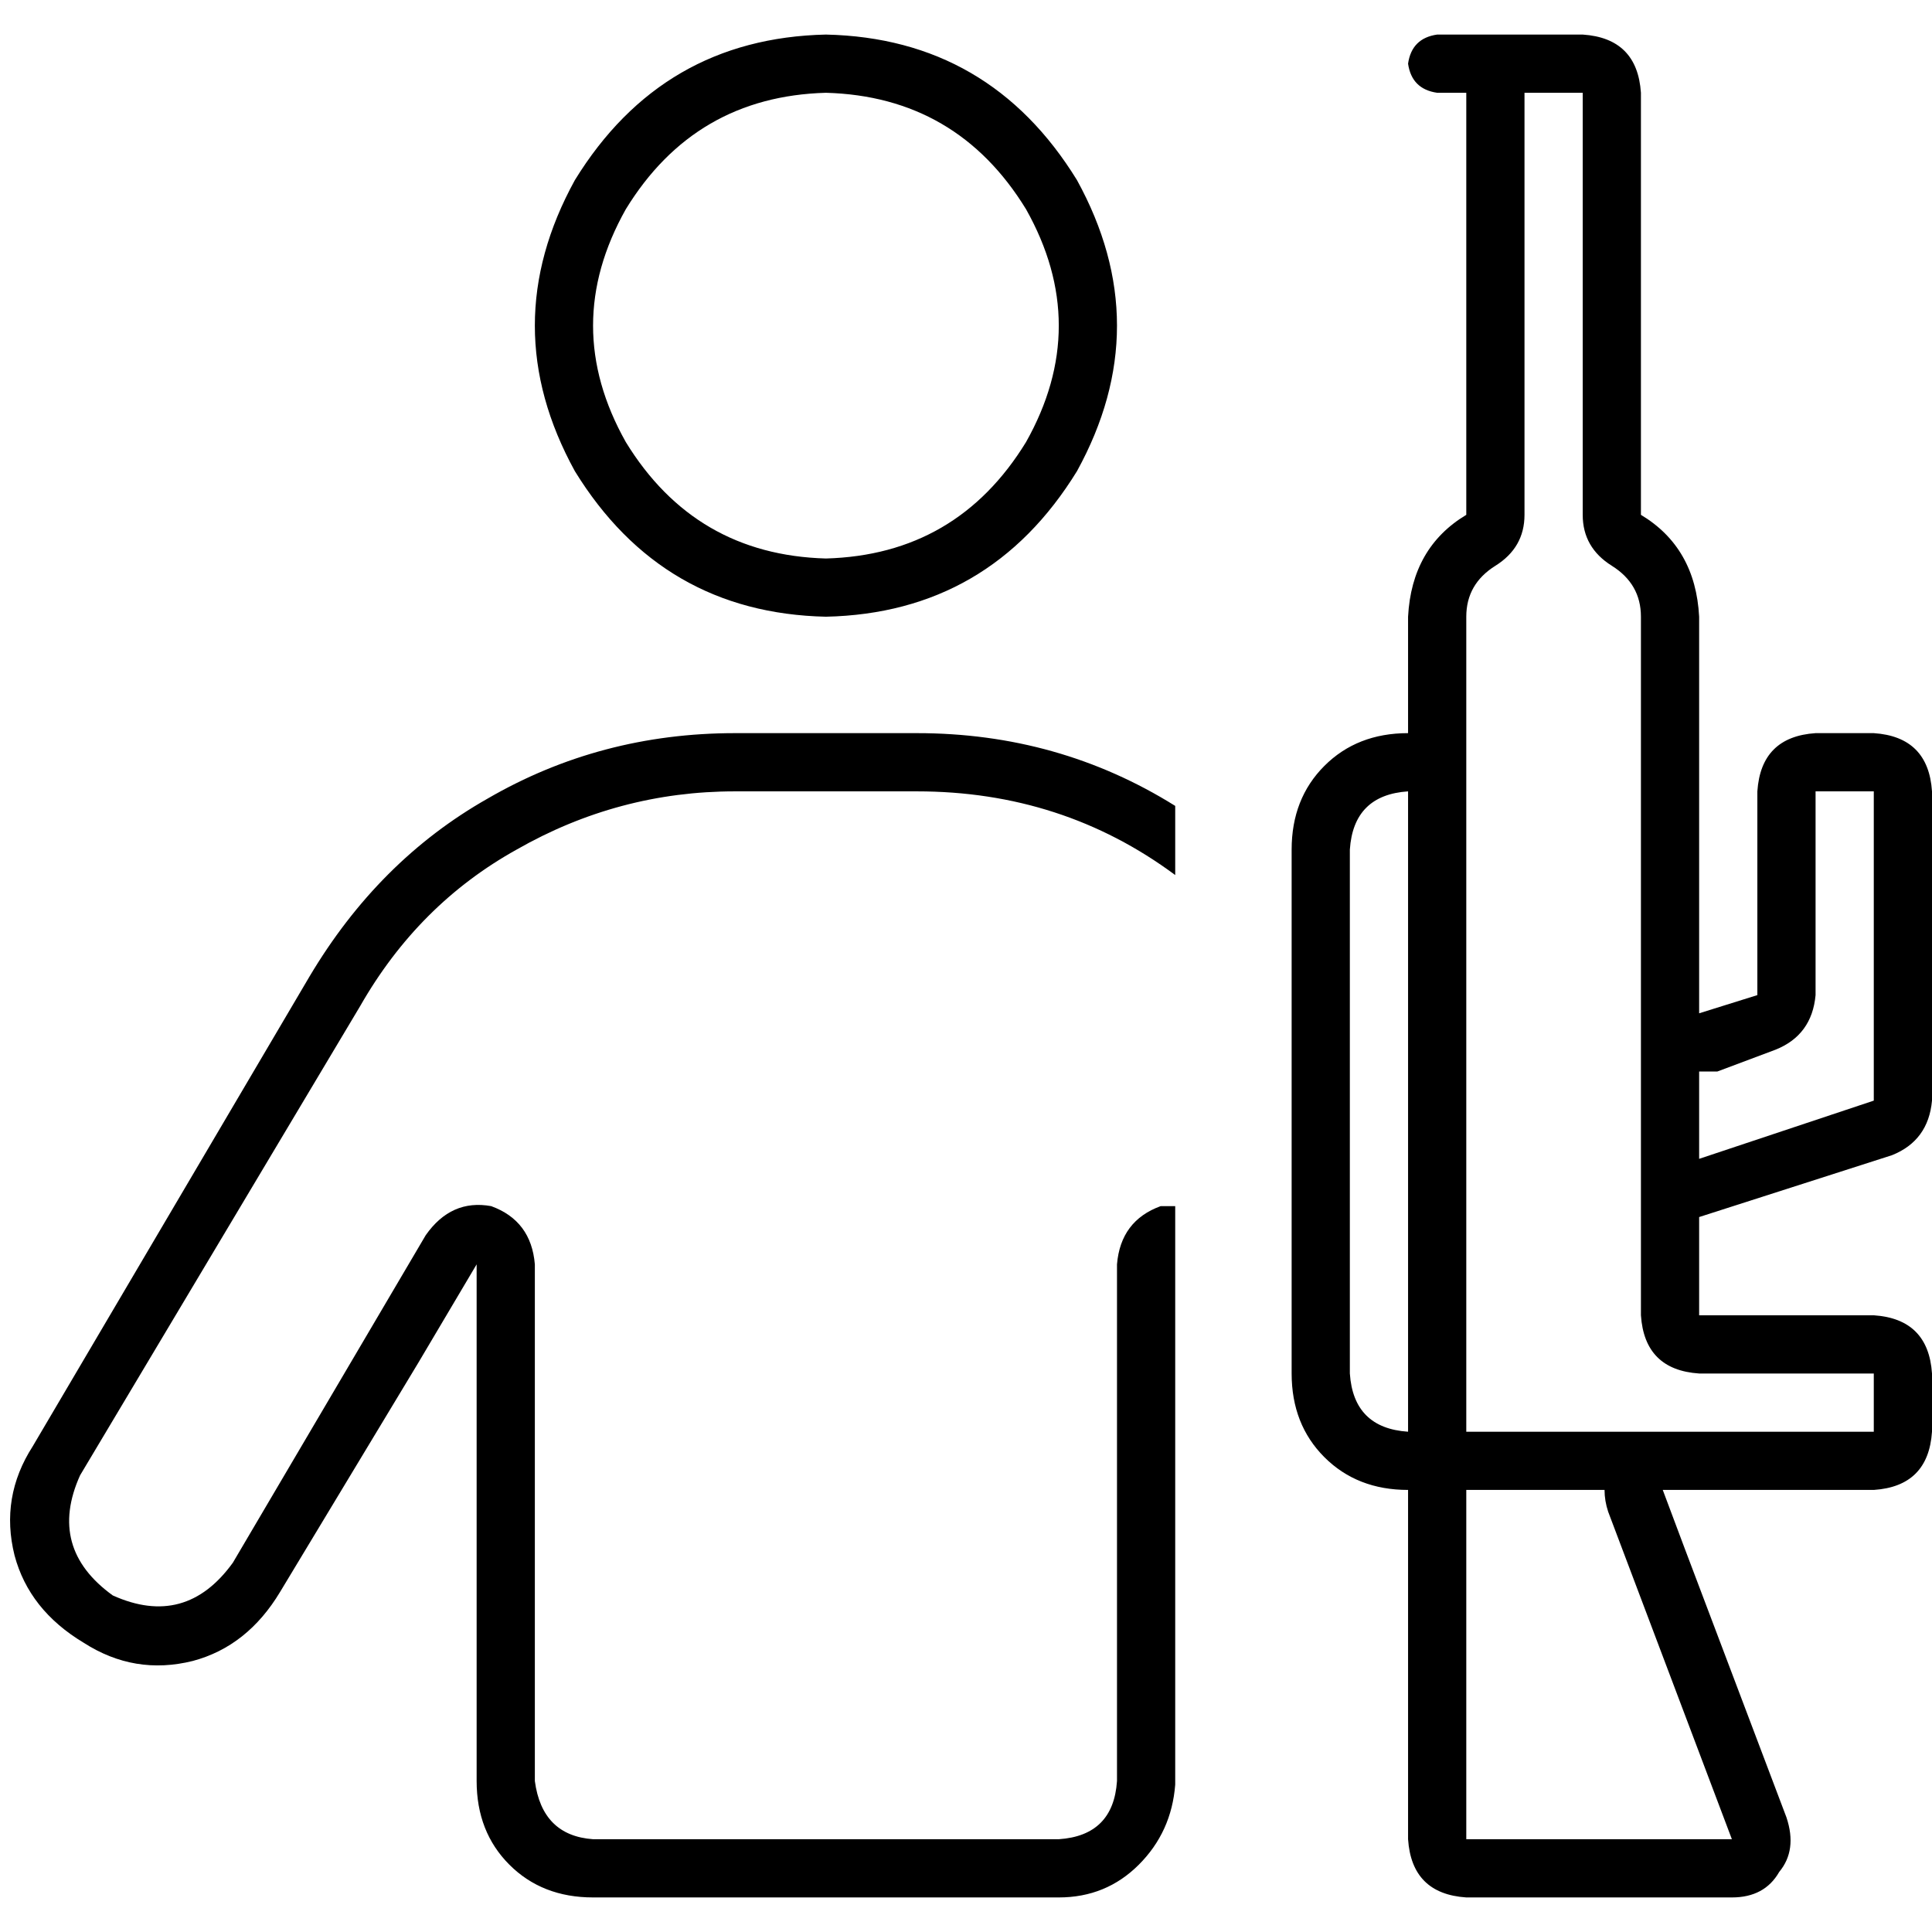 <svg xmlns="http://www.w3.org/2000/svg" viewBox="0 0 512 512">
  <path d="M 242.983 194.29 Q 280.588 194.29 311.443 213.574 L 311.443 231.895 L 311.443 231.895 Q 281.552 209.718 242.983 209.718 L 194.772 209.718 L 194.772 209.718 Q 163.917 209.718 136.919 225.145 Q 110.885 239.608 95.458 266.606 L 21.213 390.991 L 21.213 390.991 Q 12.535 410.275 29.891 422.81 Q 49.175 431.488 61.71 414.132 L 112.814 327.352 L 112.814 327.352 Q 119.563 317.71 130.169 319.638 Q 140.776 323.495 141.74 335.066 L 141.74 471.985 L 141.74 471.985 Q 143.669 486.448 157.168 487.412 L 280.588 487.412 L 280.588 487.412 Q 295.051 486.448 296.015 471.985 L 296.015 335.066 L 296.015 335.066 Q 296.979 323.495 307.586 319.638 Q 309.514 319.638 311.443 319.638 L 311.443 472.949 L 311.443 472.949 Q 310.478 485.484 301.8 494.162 Q 293.122 502.84 280.588 502.84 L 157.168 502.84 L 157.168 502.84 Q 143.669 502.84 134.991 494.162 Q 126.313 485.484 126.313 471.985 L 126.313 364.957 L 126.313 364.957 L 126.313 335.066 L 126.313 335.066 L 110.885 361.1 L 110.885 361.1 L 74.245 421.846 L 74.245 421.846 Q 65.567 436.309 51.104 440.166 Q 35.676 444.023 22.177 435.345 Q 7.714 426.667 3.857 412.203 Q 0 396.776 8.678 383.277 L 81.959 258.893 L 81.959 258.893 Q 100.279 228.038 129.205 211.646 Q 159.096 194.29 194.772 194.29 L 242.983 194.29 L 242.983 194.29 Z M 218.878 148.008 Q 253.589 147.043 271.91 117.153 Q 289.266 86.298 271.91 55.443 Q 253.589 25.552 218.878 24.588 Q 184.166 25.552 165.846 55.443 Q 148.49 86.298 165.846 117.153 Q 184.166 147.043 218.878 148.008 L 218.878 148.008 Z M 218.878 9.16 Q 262.267 10.124 285.409 47.729 Q 306.621 86.298 285.409 124.866 Q 262.267 162.471 218.878 163.435 Q 175.488 162.471 152.347 124.866 Q 131.134 86.298 152.347 47.729 Q 175.488 10.124 218.878 9.16 L 218.878 9.16 Z M 427.149 149.936 Q 419.435 145.115 419.435 136.437 L 419.435 24.588 L 419.435 24.588 L 411.721 24.588 L 404.008 24.588 L 404.008 136.437 L 404.008 136.437 Q 404.008 145.115 396.294 149.936 Q 388.58 154.757 388.58 163.435 L 388.58 194.29 L 388.58 194.29 L 388.58 379.42 L 388.58 379.42 L 440.648 379.42 L 496.573 379.42 L 496.573 363.992 L 496.573 363.992 L 450.29 363.992 L 450.29 363.992 Q 435.827 363.028 434.863 348.565 L 434.863 322.531 L 434.863 322.531 L 434.863 268.535 L 434.863 268.535 L 434.863 256 L 434.863 256 L 434.863 163.435 L 434.863 163.435 Q 434.863 154.757 427.149 149.936 L 427.149 149.936 Z M 388.58 487.412 L 458.968 487.412 L 388.58 487.412 L 458.968 487.412 L 426.185 400.633 L 426.185 400.633 Q 425.22 397.74 425.22 394.847 L 388.58 394.847 L 388.58 394.847 L 388.58 487.412 L 388.58 487.412 Z M 442.576 394.847 L 440.648 394.847 L 442.576 394.847 L 440.648 394.847 L 446.433 410.275 L 446.433 410.275 L 473.431 481.627 L 473.431 481.627 Q 476.324 490.305 471.503 496.09 Q 467.646 502.84 458.968 502.84 L 388.58 502.84 L 388.58 502.84 Q 374.117 501.876 373.153 487.412 L 373.153 410.275 L 373.153 410.275 L 373.153 394.847 L 373.153 394.847 Q 359.653 394.847 350.976 386.169 Q 342.298 377.492 342.298 363.992 L 342.298 225.145 L 342.298 225.145 Q 342.298 211.646 350.976 202.968 Q 359.653 194.29 373.153 194.29 L 373.153 178.863 L 373.153 178.863 L 373.153 163.435 L 373.153 163.435 Q 374.117 145.115 388.58 136.437 L 388.58 40.015 L 388.58 40.015 L 388.58 24.588 L 388.58 24.588 L 380.866 24.588 L 380.866 24.588 Q 374.117 23.623 373.153 16.874 Q 374.117 10.124 380.866 9.16 L 388.58 9.16 L 419.435 9.16 Q 433.898 10.124 434.863 24.588 L 434.863 136.437 L 434.863 136.437 Q 449.326 145.115 450.29 163.435 L 450.29 209.718 L 450.29 209.718 L 450.29 253.107 L 450.29 253.107 L 450.29 256 L 450.29 256 L 450.29 263.714 L 450.29 263.714 L 450.29 268.535 L 450.29 268.535 L 465.718 263.714 L 465.718 263.714 L 465.718 209.718 L 465.718 209.718 Q 466.682 195.254 481.145 194.29 L 496.573 194.29 L 496.573 194.29 Q 511.036 195.254 512 209.718 L 512 291.676 L 512 291.676 Q 511.036 302.282 501.394 306.139 L 450.29 322.531 L 450.29 322.531 L 450.29 333.137 L 450.29 333.137 L 450.29 348.565 L 450.29 348.565 L 465.718 348.565 L 496.573 348.565 Q 511.036 349.529 512 363.992 L 512 379.42 L 512 379.42 Q 511.036 393.883 496.573 394.847 L 457.04 394.847 L 442.576 394.847 Z M 450.29 307.104 L 496.573 291.676 L 450.29 307.104 L 496.573 291.676 L 496.573 209.718 L 496.573 209.718 L 481.145 209.718 L 481.145 209.718 L 481.145 263.714 L 481.145 263.714 Q 480.181 274.32 470.539 278.177 L 455.111 283.962 L 455.111 283.962 Q 453.183 283.962 450.29 283.962 L 450.29 306.139 L 450.29 307.104 Z M 357.725 225.145 L 357.725 363.992 L 357.725 225.145 L 357.725 363.992 Q 358.689 378.456 373.153 379.42 L 373.153 209.718 L 373.153 209.718 Q 358.689 210.682 357.725 225.145 L 357.725 225.145 Z" />
</svg>